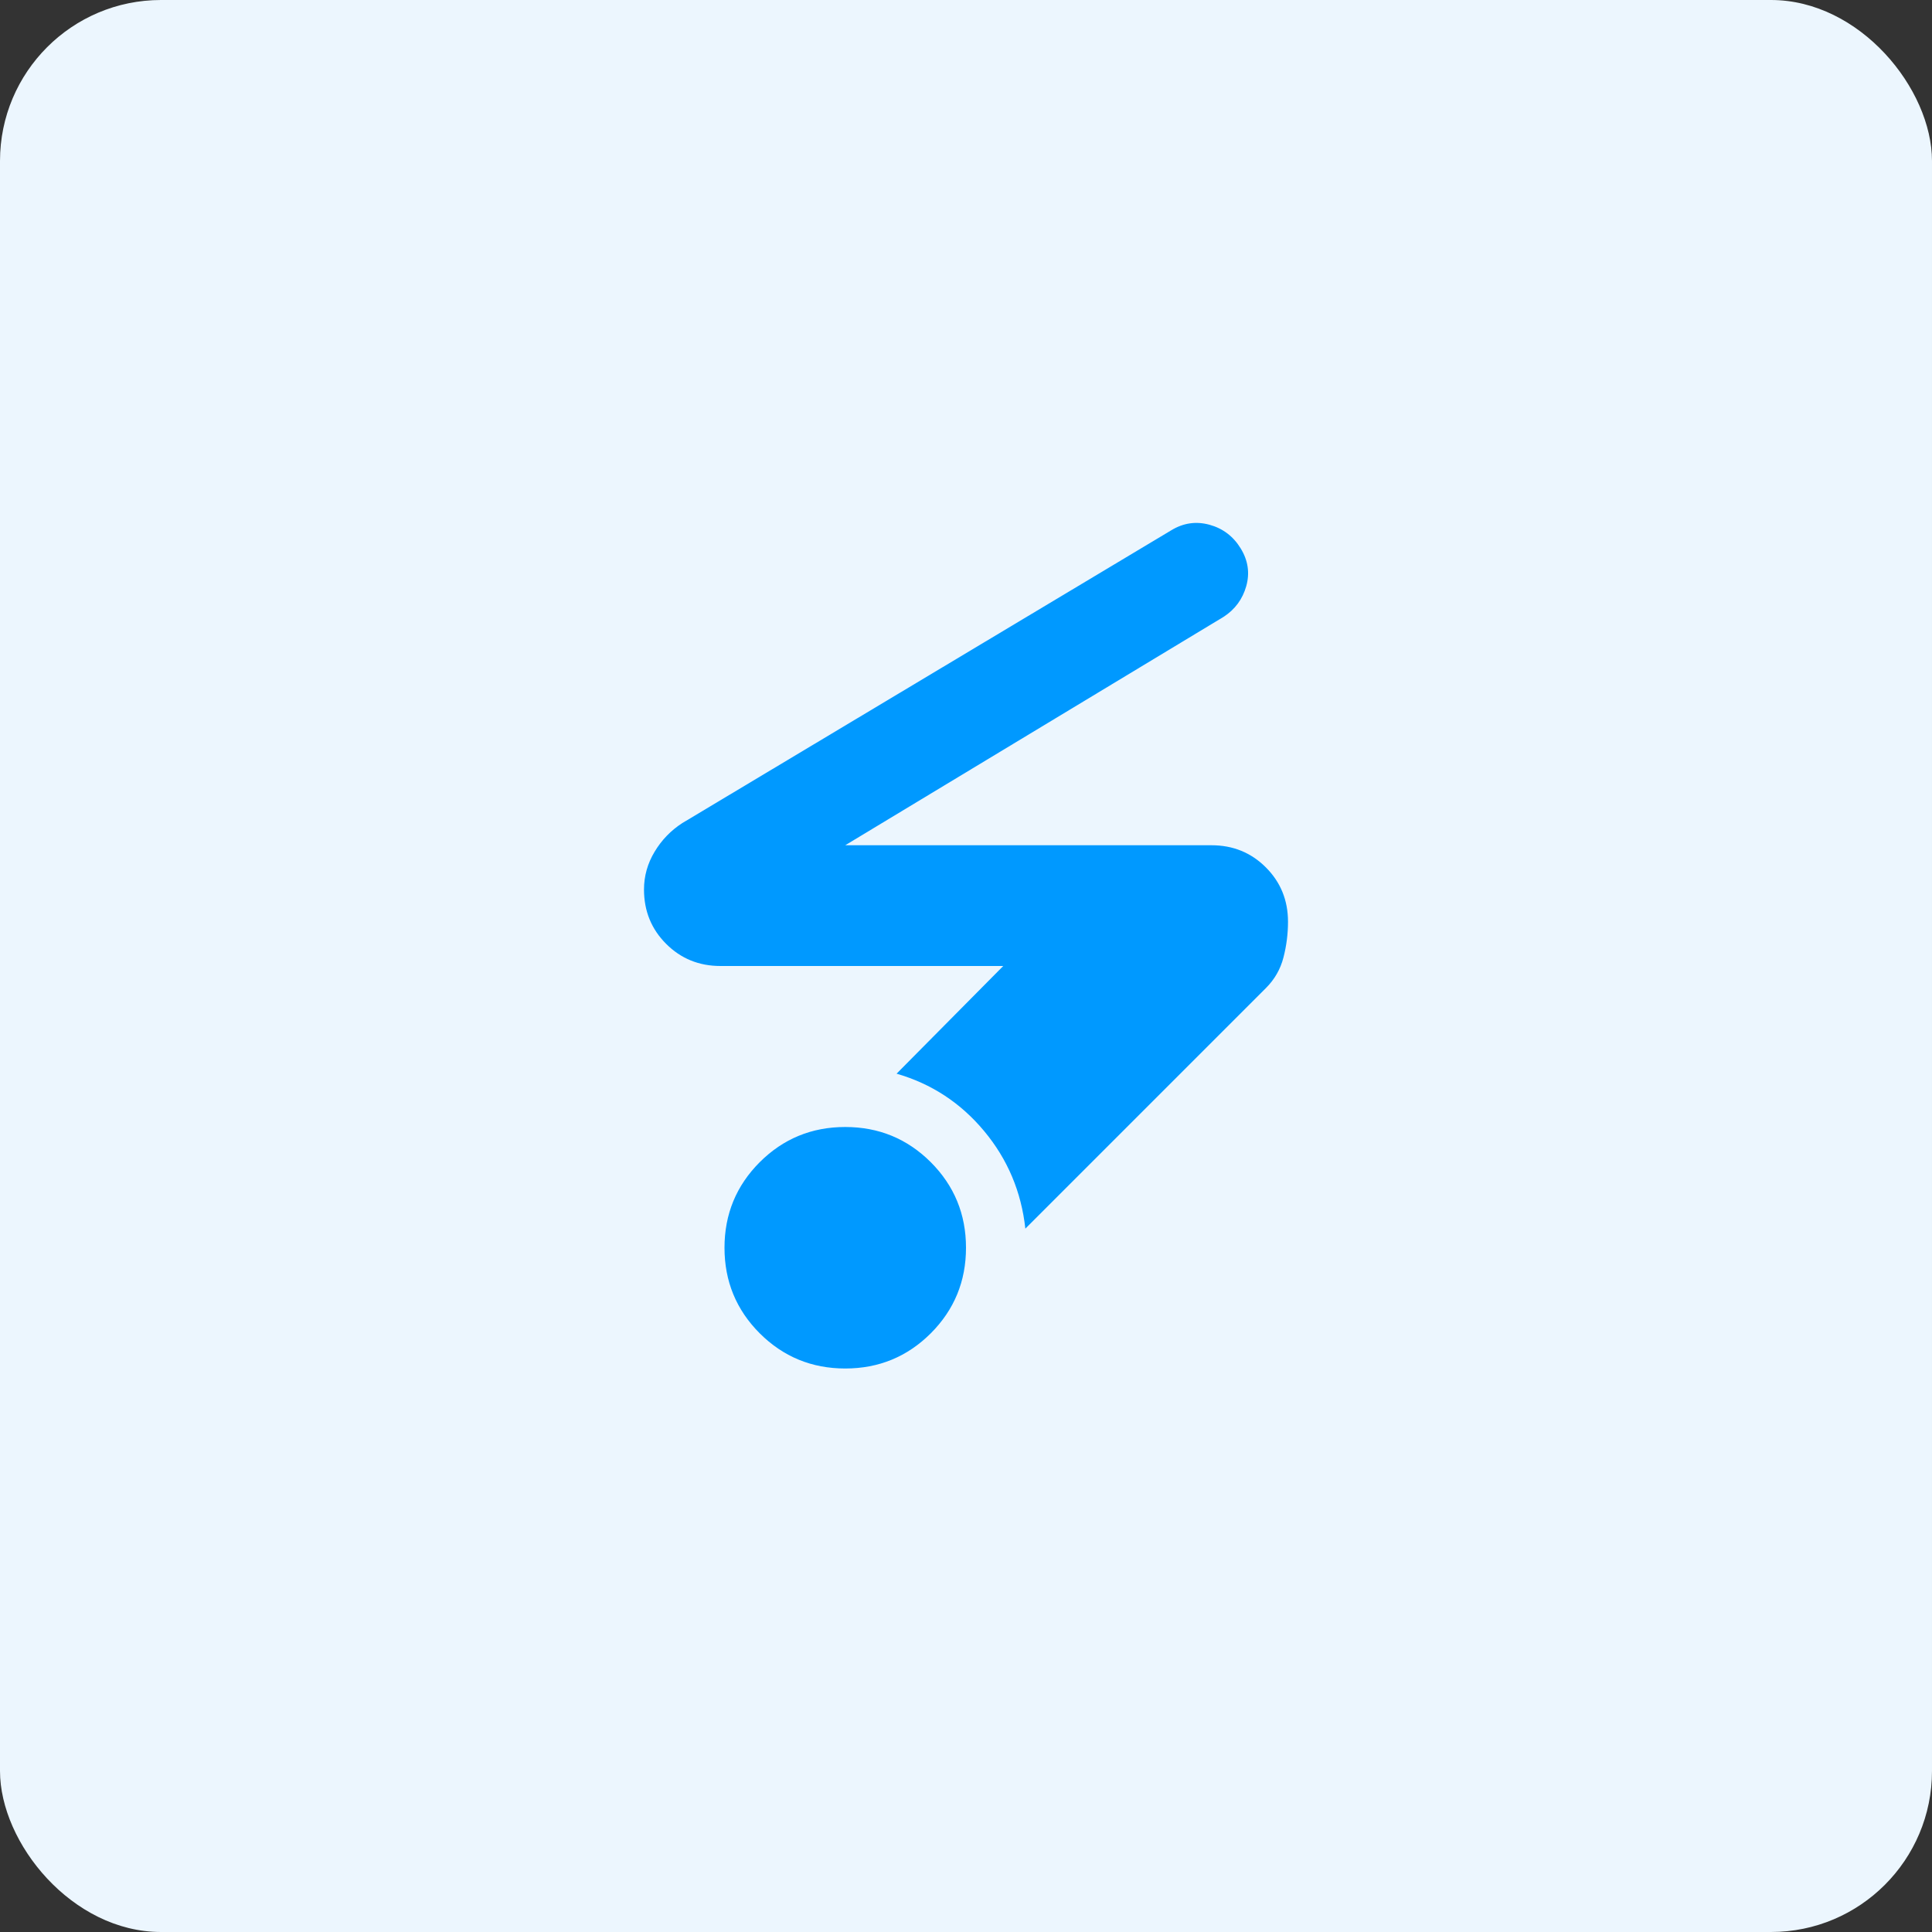 <svg width="72" height="72" viewBox="0 0 72 72" fill="none" xmlns="http://www.w3.org/2000/svg">
<rect x="0" y="0" width="72" height="72" fill="#333333" stroke="none"/>
<g id="Group 38588">
<rect id="Rectangle 4695" width="72" height="72" rx="6" fill="#ECF6FE"/>
<g id="stylus_laser_pointer">
<mask id="mask0_1_251" style="mask-type:alpha" maskUnits="userSpaceOnUse" x="18" y="18" width="36" height="36">
<rect id="Bounding box" x="18" y="18" width="36" height="36" fill="#D9D9D9"/>
</mask>
<g mask="url(#mask0_1_251)">
<path id="stylus_laser_pointer_2" d="M31.5 51C30.25 51 29.188 50.562 28.312 49.688C27.438 48.812 27 47.75 27 46.5C27 45.25 27.438 44.188 28.312 43.312C29.188 42.438 30.25 42 31.5 42C32.75 42 33.812 42.438 34.688 43.312C35.562 44.188 36 45.25 36 46.5C36 47.75 35.562 48.812 34.688 49.688C33.812 50.562 32.75 51 31.5 51ZM38.212 45.788C38.062 44.413 37.55 43.2 36.675 42.15C35.8 41.1 34.712 40.388 33.413 40.013L37.388 36H26.85C26.05 36 25.375 35.725 24.825 35.175C24.275 34.625 24 33.95 24 33.15C24 32.65 24.131 32.181 24.394 31.744C24.656 31.306 25 30.95 25.425 30.675L43.65 19.762C44.1 19.488 44.575 19.419 45.075 19.556C45.575 19.694 45.962 19.988 46.237 20.438C46.513 20.887 46.581 21.356 46.444 21.844C46.306 22.331 46.025 22.712 45.6 22.988L31.5 31.5H45.15C45.95 31.5 46.625 31.775 47.175 32.325C47.725 32.875 48 33.55 48 34.35C48 34.8 47.944 35.244 47.831 35.681C47.719 36.119 47.5 36.5 47.175 36.825L38.212 45.788Z" fill="#0099FF"/>
</g>
</g>
</g>
</svg>

